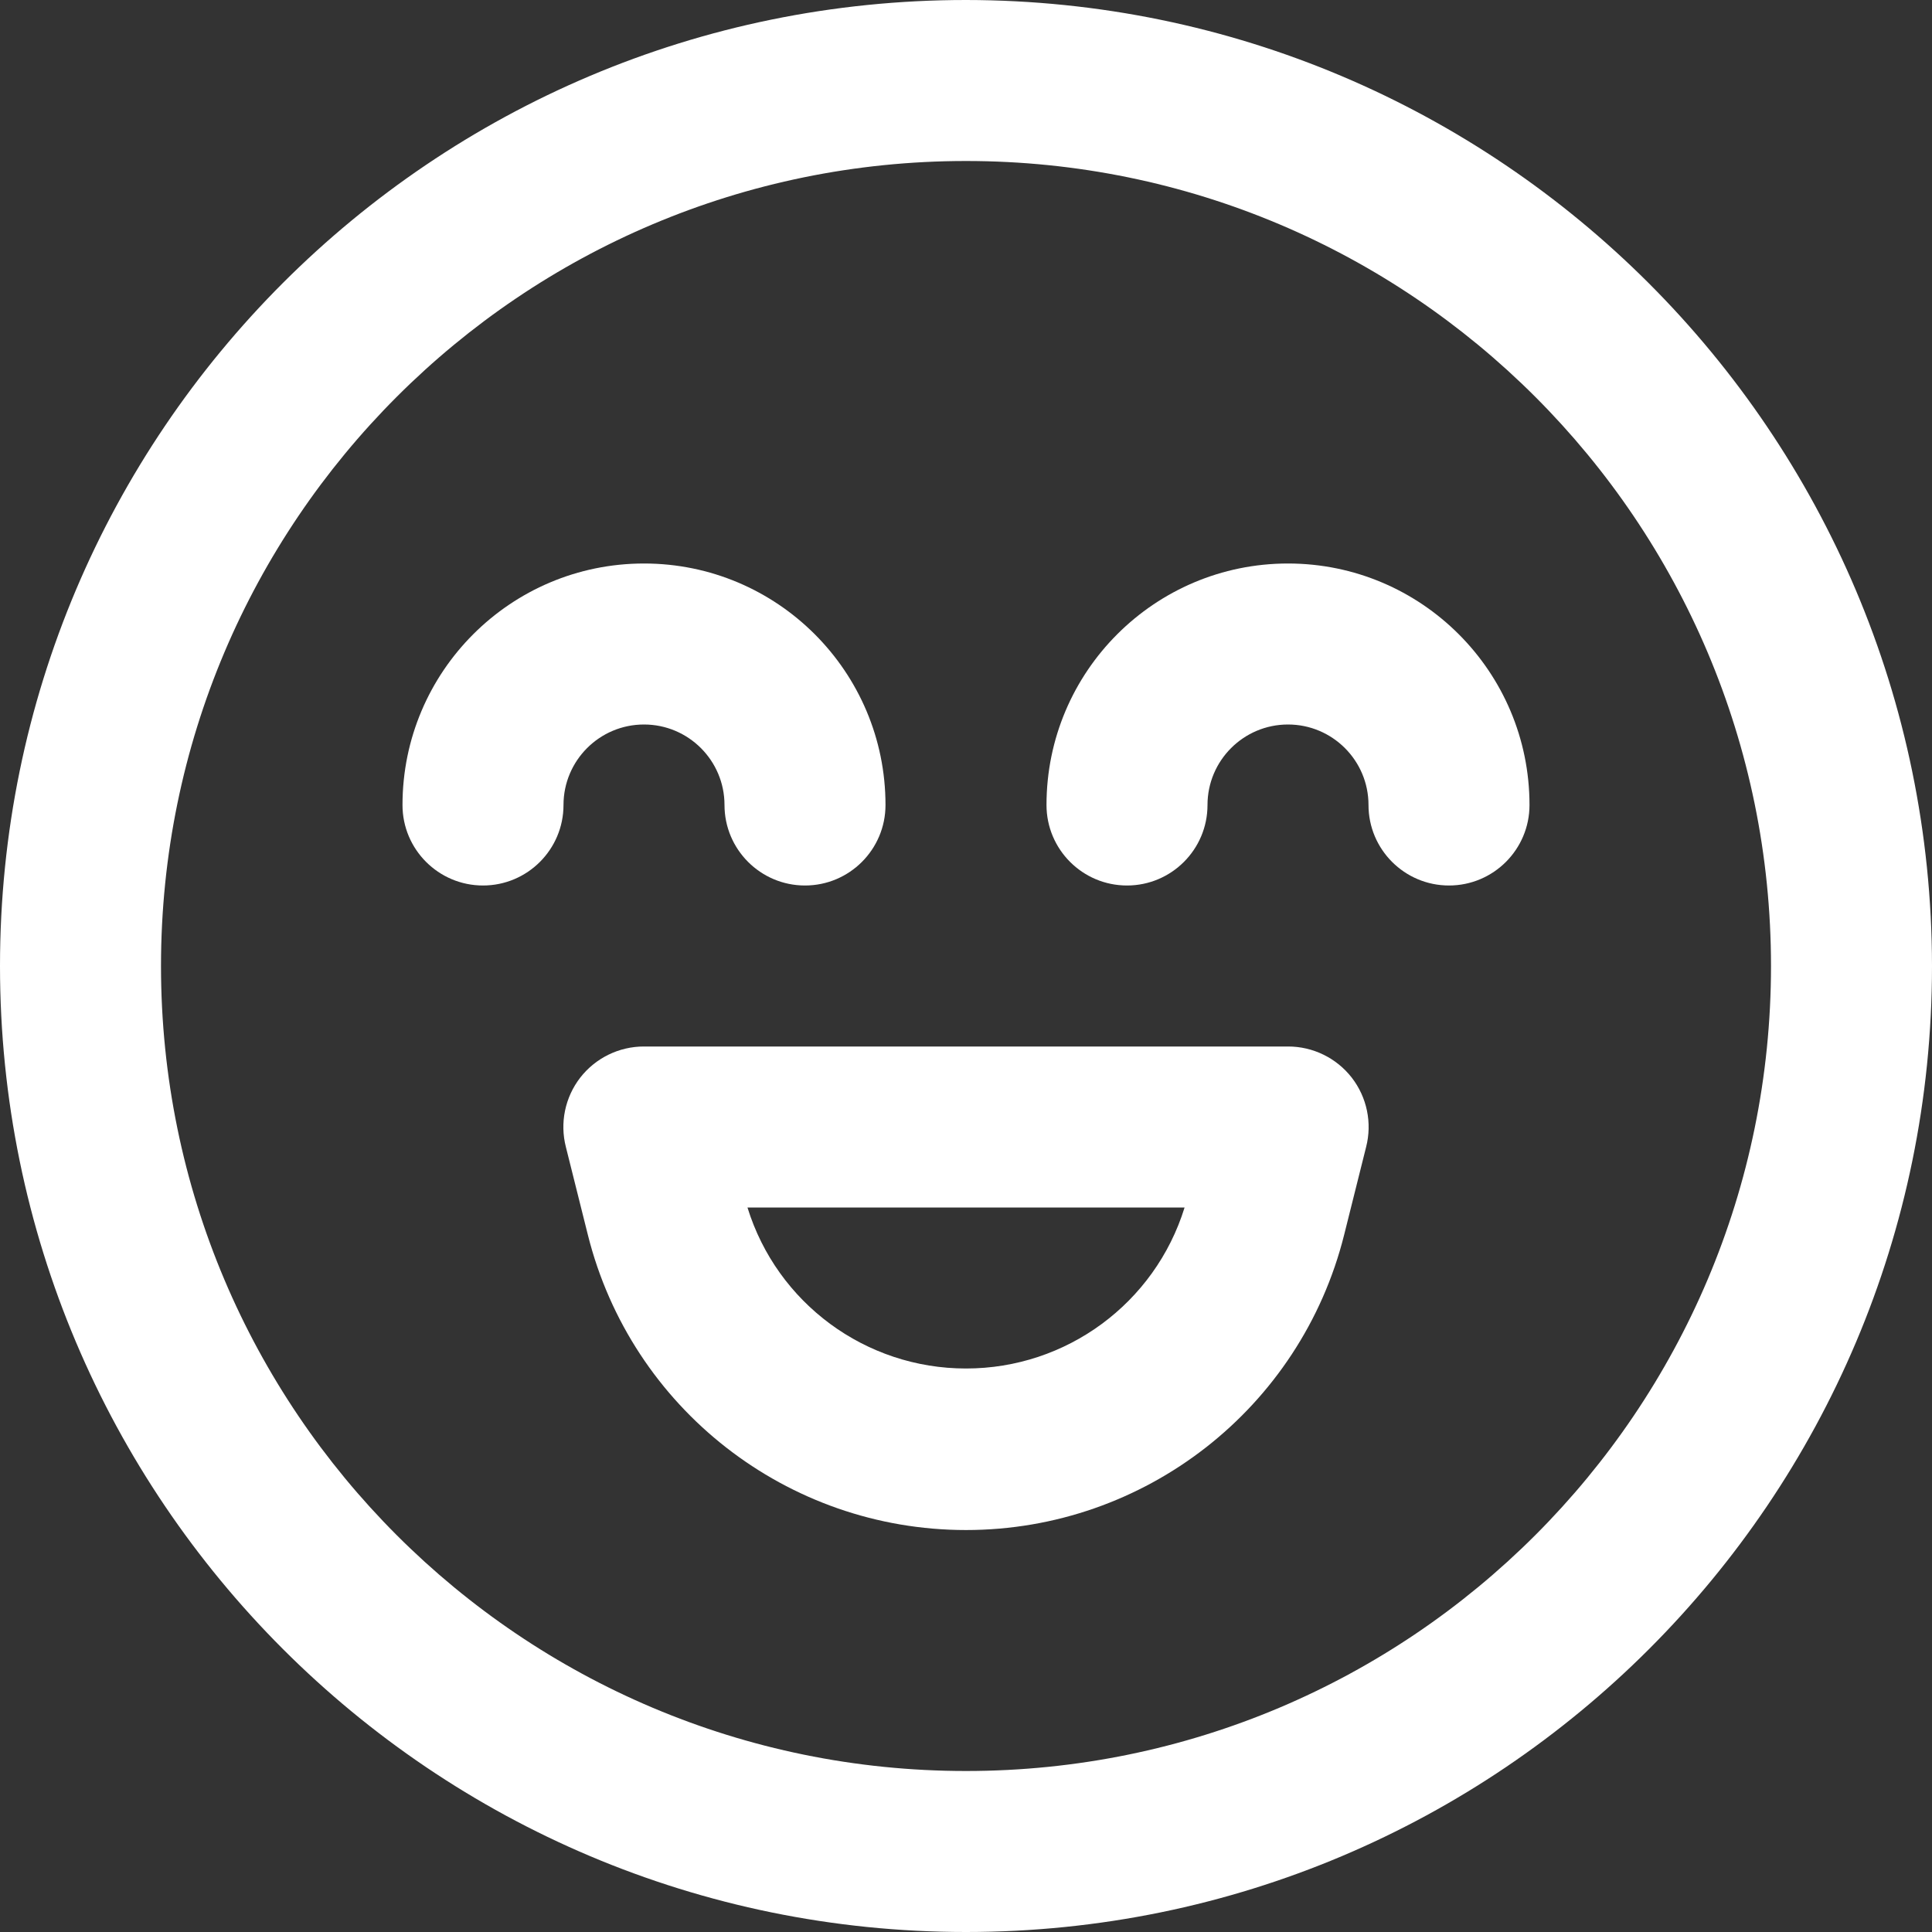 <?xml version="1.0" encoding="UTF-8"?>
<svg width="36px" height="36px" viewBox="0 0 36 36" version="1.1" xmlns="http://www.w3.org/2000/svg" xmlns:xlink="http://www.w3.org/1999/xlink">
    <rect x="0" y="0" width="36" height="36" fill="#333333" stroke="none"/>
    <!-- Generator: Sketch 57.1 (83088) - https://sketch.com -->
    <title>noun_emoji_1561004 (2)</title>
    <desc>Created with Sketch.</desc>
    <g id="About-page" stroke="none" stroke-width="1" fill="none" fill-rule="evenodd">
        <g id="About" transform="translate(-978, -807)" fill="#FFFFFF" fill-rule="nonzero">
            <g id="Group-4" transform="translate(978, 807)">
                <g id="noun_emoji_1561004-(2)">
                    <path d="M12,13.5 C12.828,13.5 13.5,14.172 13.5,15 C13.5,15.828 14.172,16.5 15,16.5 C15.828,16.5 16.5,15.828 16.5,15 C16.5,12.515 14.485,10.5 12,10.5 C9.515,10.5 7.5,12.515 7.5,15 C7.5,15.828 8.172,16.5 9,16.5 C9.828,16.5 10.5,15.828 10.5,15 C10.5,14.172 11.172,13.5 12,13.5 Z" id="Path"></path>
                    <path d="M24,10.5 C21.515,10.5 19.5,12.515 19.5,15 C19.5,15.828 20.172,16.5 21,16.5 C21.828,16.5 22.5,15.828 22.5,15 C22.5,14.172 23.172,13.5 24,13.5 C24.828,13.5 25.5,14.172 25.5,15 C25.5,15.828 26.172,16.5 27,16.5 C27.828,16.5 28.5,15.828 28.5,15 C28.5,12.515 26.485,10.5 24,10.5 Z" id="Path"></path>
                    <path d="M18,0 C8.059,0 0,8.059 0,18 C0,27.941 8.059,36 18,36 C27.941,36 36,27.941 36,18 C35.99,8.063 27.937,0.01 18,0 Z M18,33 C9.716,33 3,26.284 3,18 C3,9.716 9.716,3 18,3 C26.284,3 33,9.716 33,18 C33,26.284 26.284,33 18,33 Z" id="Shape"></path>
                    <path d="M24,19.5 L12,19.5 C11.536,19.499 11.097,19.714 10.812,20.08 C10.528,20.447 10.429,20.925 10.545,21.375 L10.954,23.01 C11.763,26.242 14.668,28.51 18,28.51 C21.332,28.51 24.237,26.242 25.046,23.01 L25.455,21.375 C25.571,20.925 25.472,20.447 25.188,20.08 C24.903,19.714 24.464,19.499 24,19.5 Z M18,25.5 C16.131,25.501 14.48,24.285 13.928,22.5 L22.073,22.5 C21.52,24.285 19.869,25.501 18,25.5 L18,25.5 Z" id="Shape"></path>
                </g>
            </g>
        </g>
    </g>
</svg>